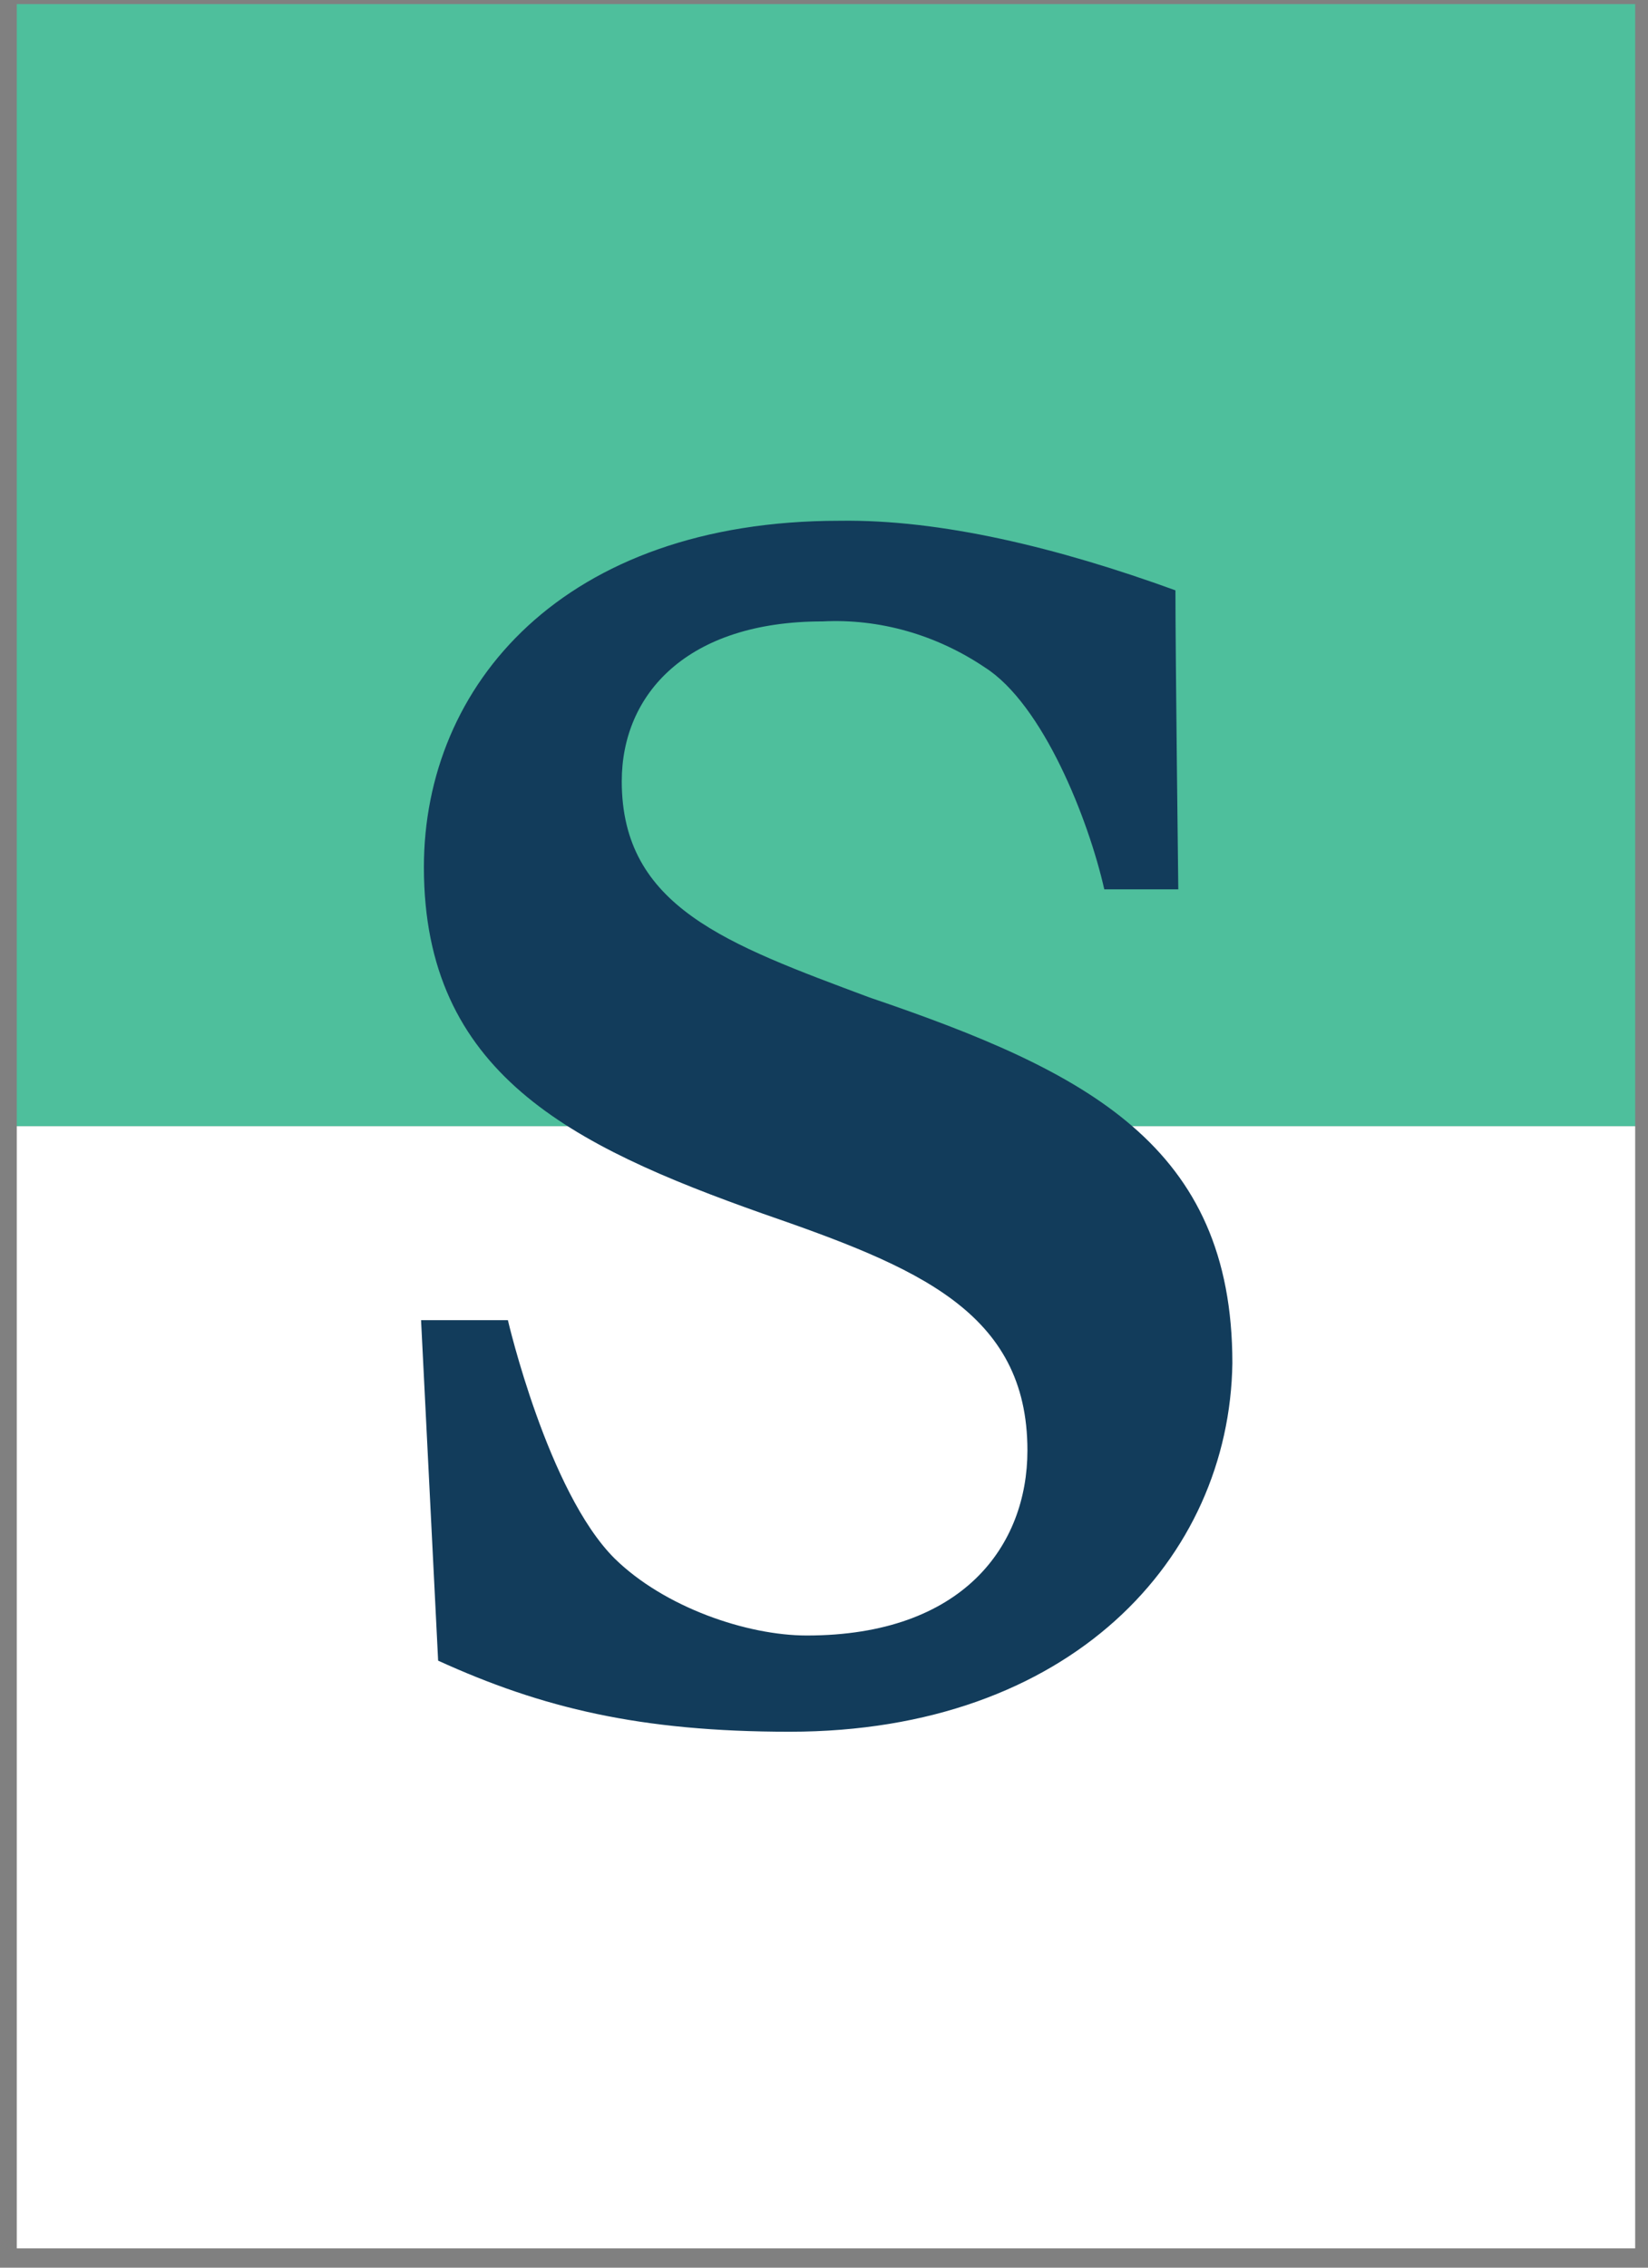 <svg width="64" height="88" viewBox="0 0 64 88" fill="none" xmlns="http://www.w3.org/2000/svg">
<rect x="0" y="0" width="64" height="88" fill="#808080" stroke="none"/>
<path d="M63.502 0.159H0.652V43.705H63.502V0.159Z" fill="#4EBF9C"/>
<path d="M63.502 43.705H0.652V87.251H63.502V43.705Z" fill="white"/>
<path d="M30.668 67.202C24.864 67.202 21.05 66.282 17.015 64.444L16.352 51.231H19.724C19.724 51.231 21.271 57.895 23.869 60.48C25.804 62.376 29.01 63.468 31.332 63.468C37.412 63.468 39.9 59.963 39.9 56.286C39.9 50.886 35.588 49.163 29.618 47.095C22.156 44.452 16.462 41.637 16.462 33.652C16.462 26.585 21.879 20.209 32.603 20.209C36.528 20.151 41.06 21.243 45.648 22.909C45.648 25.379 45.759 34.513 45.759 34.513H42.885C42.276 31.813 40.508 27.332 38.241 25.896C36.362 24.632 34.151 24 31.94 24.115C26.688 24.115 24.146 26.93 24.146 30.32C24.146 35.203 28.236 36.639 33.764 38.707C42.221 41.58 47.859 44.452 47.859 52.897C47.749 60.48 41.558 67.202 30.668 67.202Z" fill="#123C5B"/>
</svg>
